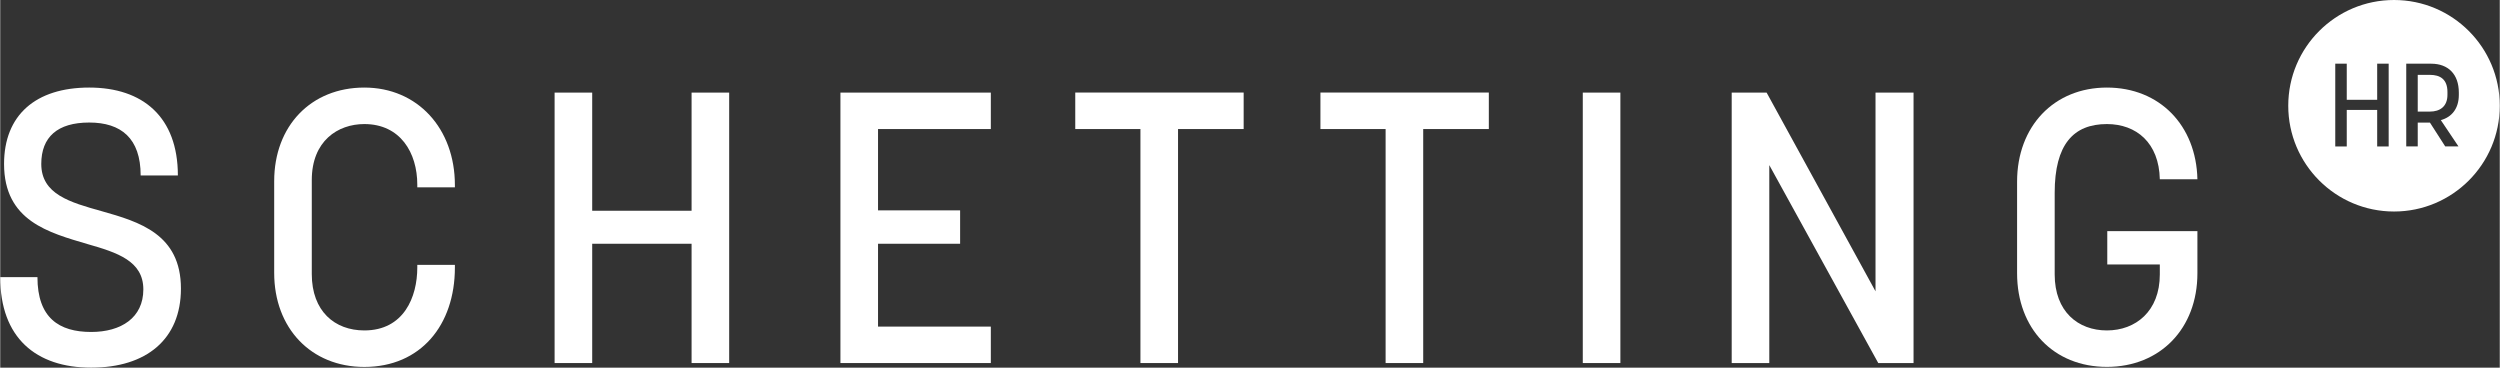 <?xml version="1.0" encoding="UTF-8"?>
<!DOCTYPE svg PUBLIC "-//W3C//DTD SVG 1.1//EN" "http://www.w3.org/Graphics/SVG/1.1/DTD/svg11.dtd">
<svg xmlns="http://www.w3.org/2000/svg" xmlns:xlink="http://www.w3.org/1999/xlink" xmlns:xodm="http://www.corel.com/coreldraw/odm/2003" xml:space="preserve" width="204" height="30" version="1.1" style="shape-rendering:geometricPrecision; text-rendering:geometricPrecision; image-rendering:optimizeQuality; fill-rule:evenodd; clip-rule:evenodd" viewBox="0 0 456.74 67.18">
 <rect x="0" y="0" width="456.74" height="67.18" fill="#333333" stroke="none"/>
 <defs>
  <style type="text/css">
   <![CDATA[
    .fil0 {fill:white;fill-rule:nonzero}
   ]]>
  </style>
 </defs>
 <g id="Layer_x0020_1">
  <path class="fil0" d="M0 50.64l6.8 0c0,7.43 3.93,10.02 9.82,10.02 5.46,0 9.53,-2.59 9.53,-7.78 0,-5.19 -4.77,-6.73 -10.17,-8.27 -7.08,-2.1 -15.28,-4.21 -15.28,-14.65 0,-8.91 5.75,-13.96 15.56,-13.96 9.82,0 16.2,5.4 16.2,16.06l-6.8 0c0,-6.8 -3.58,-9.67 -9.4,-9.67 -5.81,0 -8.76,2.66 -8.76,7.57 0,5.54 5.26,7.01 11.01,8.62 6.94,1.96 14.51,4.21 14.51,14.16 0,9.25 -6.31,14.44 -16.4,14.44 -10.1,0 -16.62,-5.47 -16.62,-16.54z"/>
  <path class="fil0" d="M50.06 49.87l0 -16.76c0,-10.1 6.73,-17.11 16.47,-17.11 9.75,0 16.55,7.51 16.55,17.81l0 0.42 -6.87 0 0 -0.49c0,-5.82 -3.09,-11.07 -9.68,-11.07 -4.84,0 -9.6,3.08 -9.6,10.23l0 17.18c0,6.8 4.2,10.3 9.6,10.3 7.22,0 9.68,-6.1 9.68,-11.49l0 -0.49 6.87 0 0 0.49c0,10.51 -6.25,18.16 -16.55,18.16 -9.74,0 -16.47,-7.09 -16.47,-17.18l0 0z"/>
  <polygon class="fil0" points="101.3,16.92 108.17,16.92 108.17,38.51 126.33,38.51 126.33,16.92 133.2,16.92 133.2,66.34 126.33,66.34 126.33,44.54 108.17,44.54 108.17,66.34 101.3,66.34 "/>
  <polygon class="fil0" points="153.53,16.92 181.01,16.92 181.01,23.58 160.4,23.58 160.4,38.44 175.4,38.44 175.4,44.54 160.4,44.54 160.4,59.68 181.01,59.68 181.01,66.34 153.53,66.34 "/>
  <polygon class="fil0" points="208.35,23.58 196.44,23.58 196.44,16.91 227.21,16.91 227.21,23.58 215.22,23.58 215.22,66.34 208.35,66.34 "/>
  <polygon class="fil0" points="253.15,23.58 241.24,23.58 241.24,16.91 272.01,16.91 272.01,23.58 260.02,23.58 260.02,66.34 253.15,66.34 "/>
  <polygon class="fil0" points="289.18,16.92 296.05,16.92 296.05,66.34 289.18,66.34 "/>
  <polygon class="fil0" points="316.38,16.92 322.77,16.92 342.67,53.23 342.67,16.92 349.62,16.92 349.62,66.34 343.17,66.34 323.26,30.17 323.26,66.34 316.39,66.34 316.39,16.92 "/>
  <path class="fil0" d="M368.54 49.94l0 -16.76c0,-10.09 6.73,-17.18 16.41,-17.18 9.67,0 16.33,6.95 16.54,16.76l-6.87 0c-0.14,-6.66 -4.28,-10.09 -9.67,-10.09 -6.1,0 -9.54,3.71 -9.54,12.55l0 14.93c0,6.8 4.28,10.23 9.54,10.23 5.25,0 9.67,-3.5 9.67,-10.23l0 -1.82 -9.6 0 0 -6.1 16.47 0 0 7.71c0,10.09 -6.8,17.1 -16.54,17.1 -9.75,0 -16.41,-7.01 -16.41,-17.1l0 0z"/>
  <path class="fil0" d="M456.74 19.32c0,-10.67 -8.65,-19.32 -19.32,-19.32 -10.68,0 -19.33,8.65 -19.33,19.32 0,10.67 8.65,19.33 19.33,19.33 10.67,0 19.32,-8.66 19.32,-19.33zm-17.09 -7.68l4.57 0c3.06,0 5.04,1.89 5.04,5.27l0 0.43c0,2.51 -1.31,4.07 -3.29,4.61l3.22 4.8 -2.42 0 -2.79 -4.35 -2.23 0 0 4.35 -2.1 0 0 -15.11 0 0zm4.33 8.75c1.8,0 3.2,-0.9 3.2,-3.07l0 -0.51c0,-2.36 -1.37,-3.13 -3.2,-3.13l-2.23 0 0 6.71 2.23 0zm-17.3 -8.75l2.1 0 0 6.6 5.56 0 0 -6.6 2.1 0 0 15.12 -2.1 0 0 -6.67 -5.56 0 0 6.67 -2.1 0 0 -15.12 0 0z"/>
 </g>
</svg>

